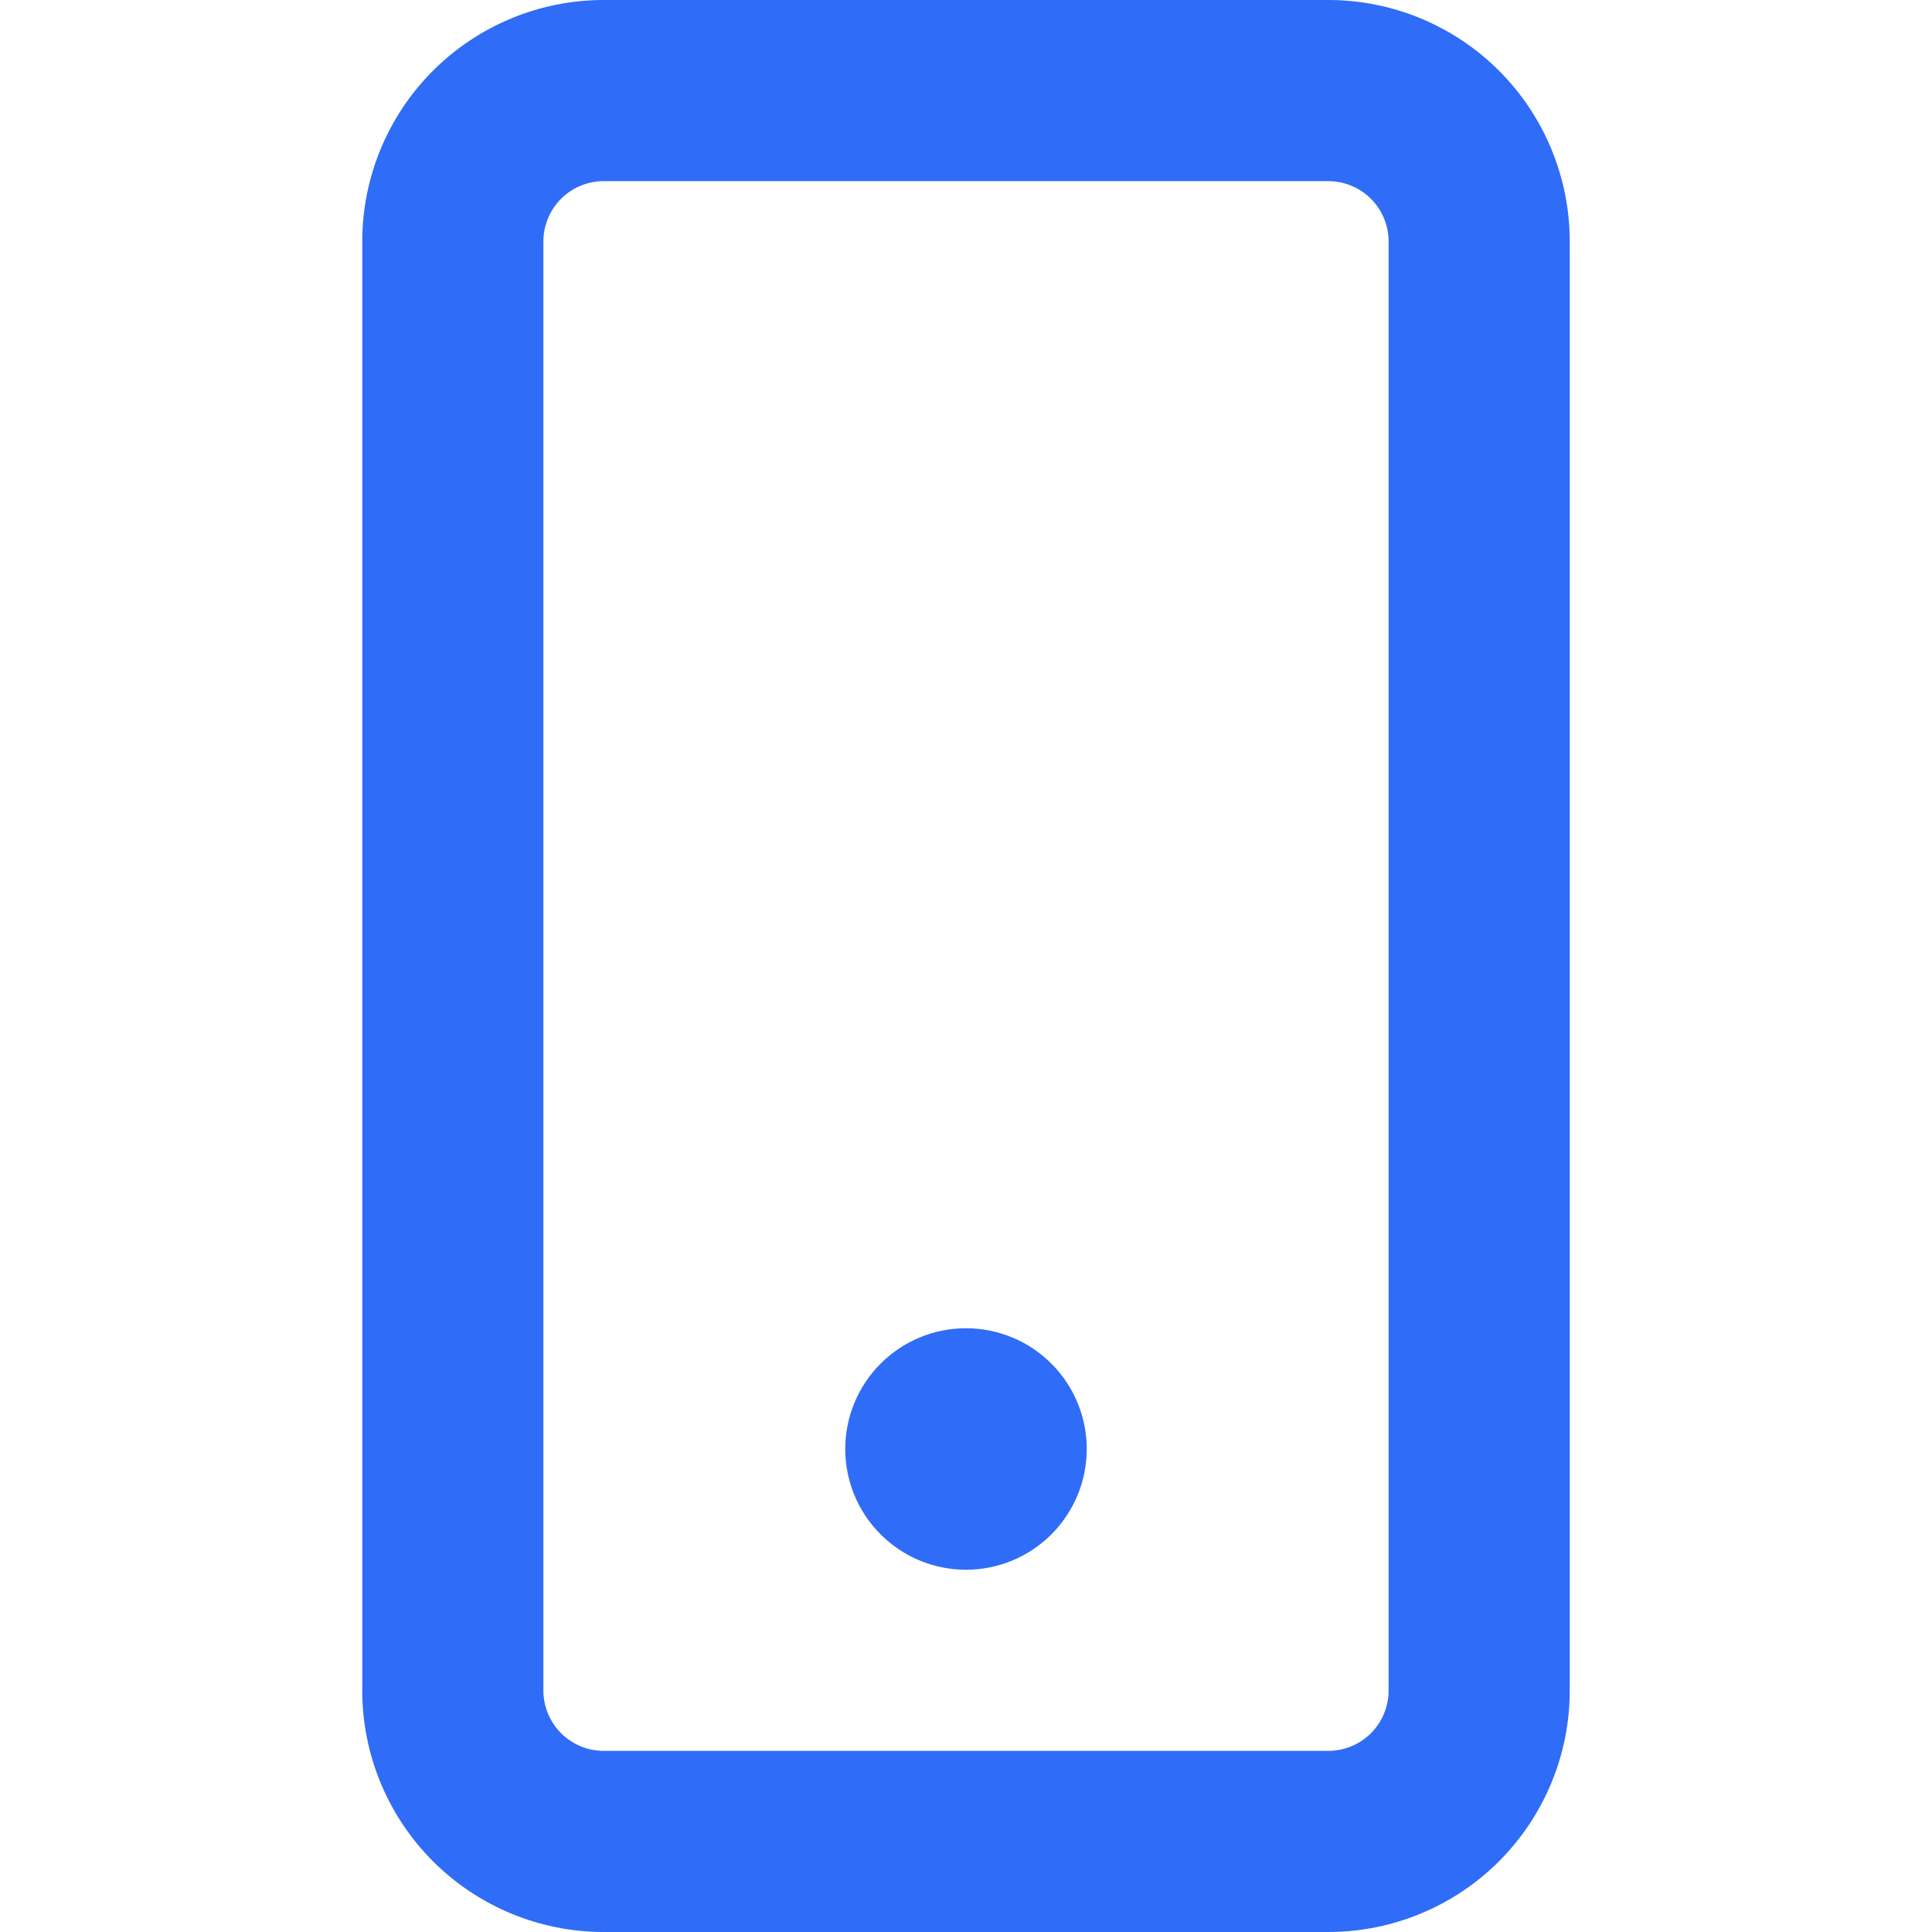 <svg width="48" height="48" viewBox="0 0 48 48" fill="none" xmlns="http://www.w3.org/2000/svg">
<path fill-rule="evenodd" clip-rule="evenodd" d="M15 4.5H33C33.398 4.5 33.779 4.658 34.061 4.939C34.342 5.221 34.5 5.602 34.5 6V42C34.5 42.398 34.342 42.779 34.061 43.061C33.779 43.342 33.398 43.5 33 43.5H15C14.602 43.5 14.221 43.342 13.939 43.061C13.658 42.779 13.5 42.398 13.5 42V6C13.5 5.602 13.658 5.221 13.939 4.939C14.221 4.658 14.602 4.5 15 4.5ZM9 6C9 4.409 9.632 2.883 10.757 1.757C11.883 0.632 13.409 0 15 0L33 0C34.591 0 36.117 0.632 37.243 1.757C38.368 2.883 39 4.409 39 6V42C39 43.591 38.368 45.117 37.243 46.243C36.117 47.368 34.591 48 33 48H15C13.409 48 11.883 47.368 10.757 46.243C9.632 45.117 9 43.591 9 42V6ZM24 39C24.796 39 25.559 38.684 26.121 38.121C26.684 37.559 27 36.796 27 36C27 35.204 26.684 34.441 26.121 33.879C25.559 33.316 24.796 33 24 33C23.204 33 22.441 33.316 21.879 33.879C21.316 34.441 21 35.204 21 36C21 36.796 21.316 37.559 21.879 38.121C22.441 38.684 23.204 39 24 39Z" fill="#2F6CF7"/>
</svg>
